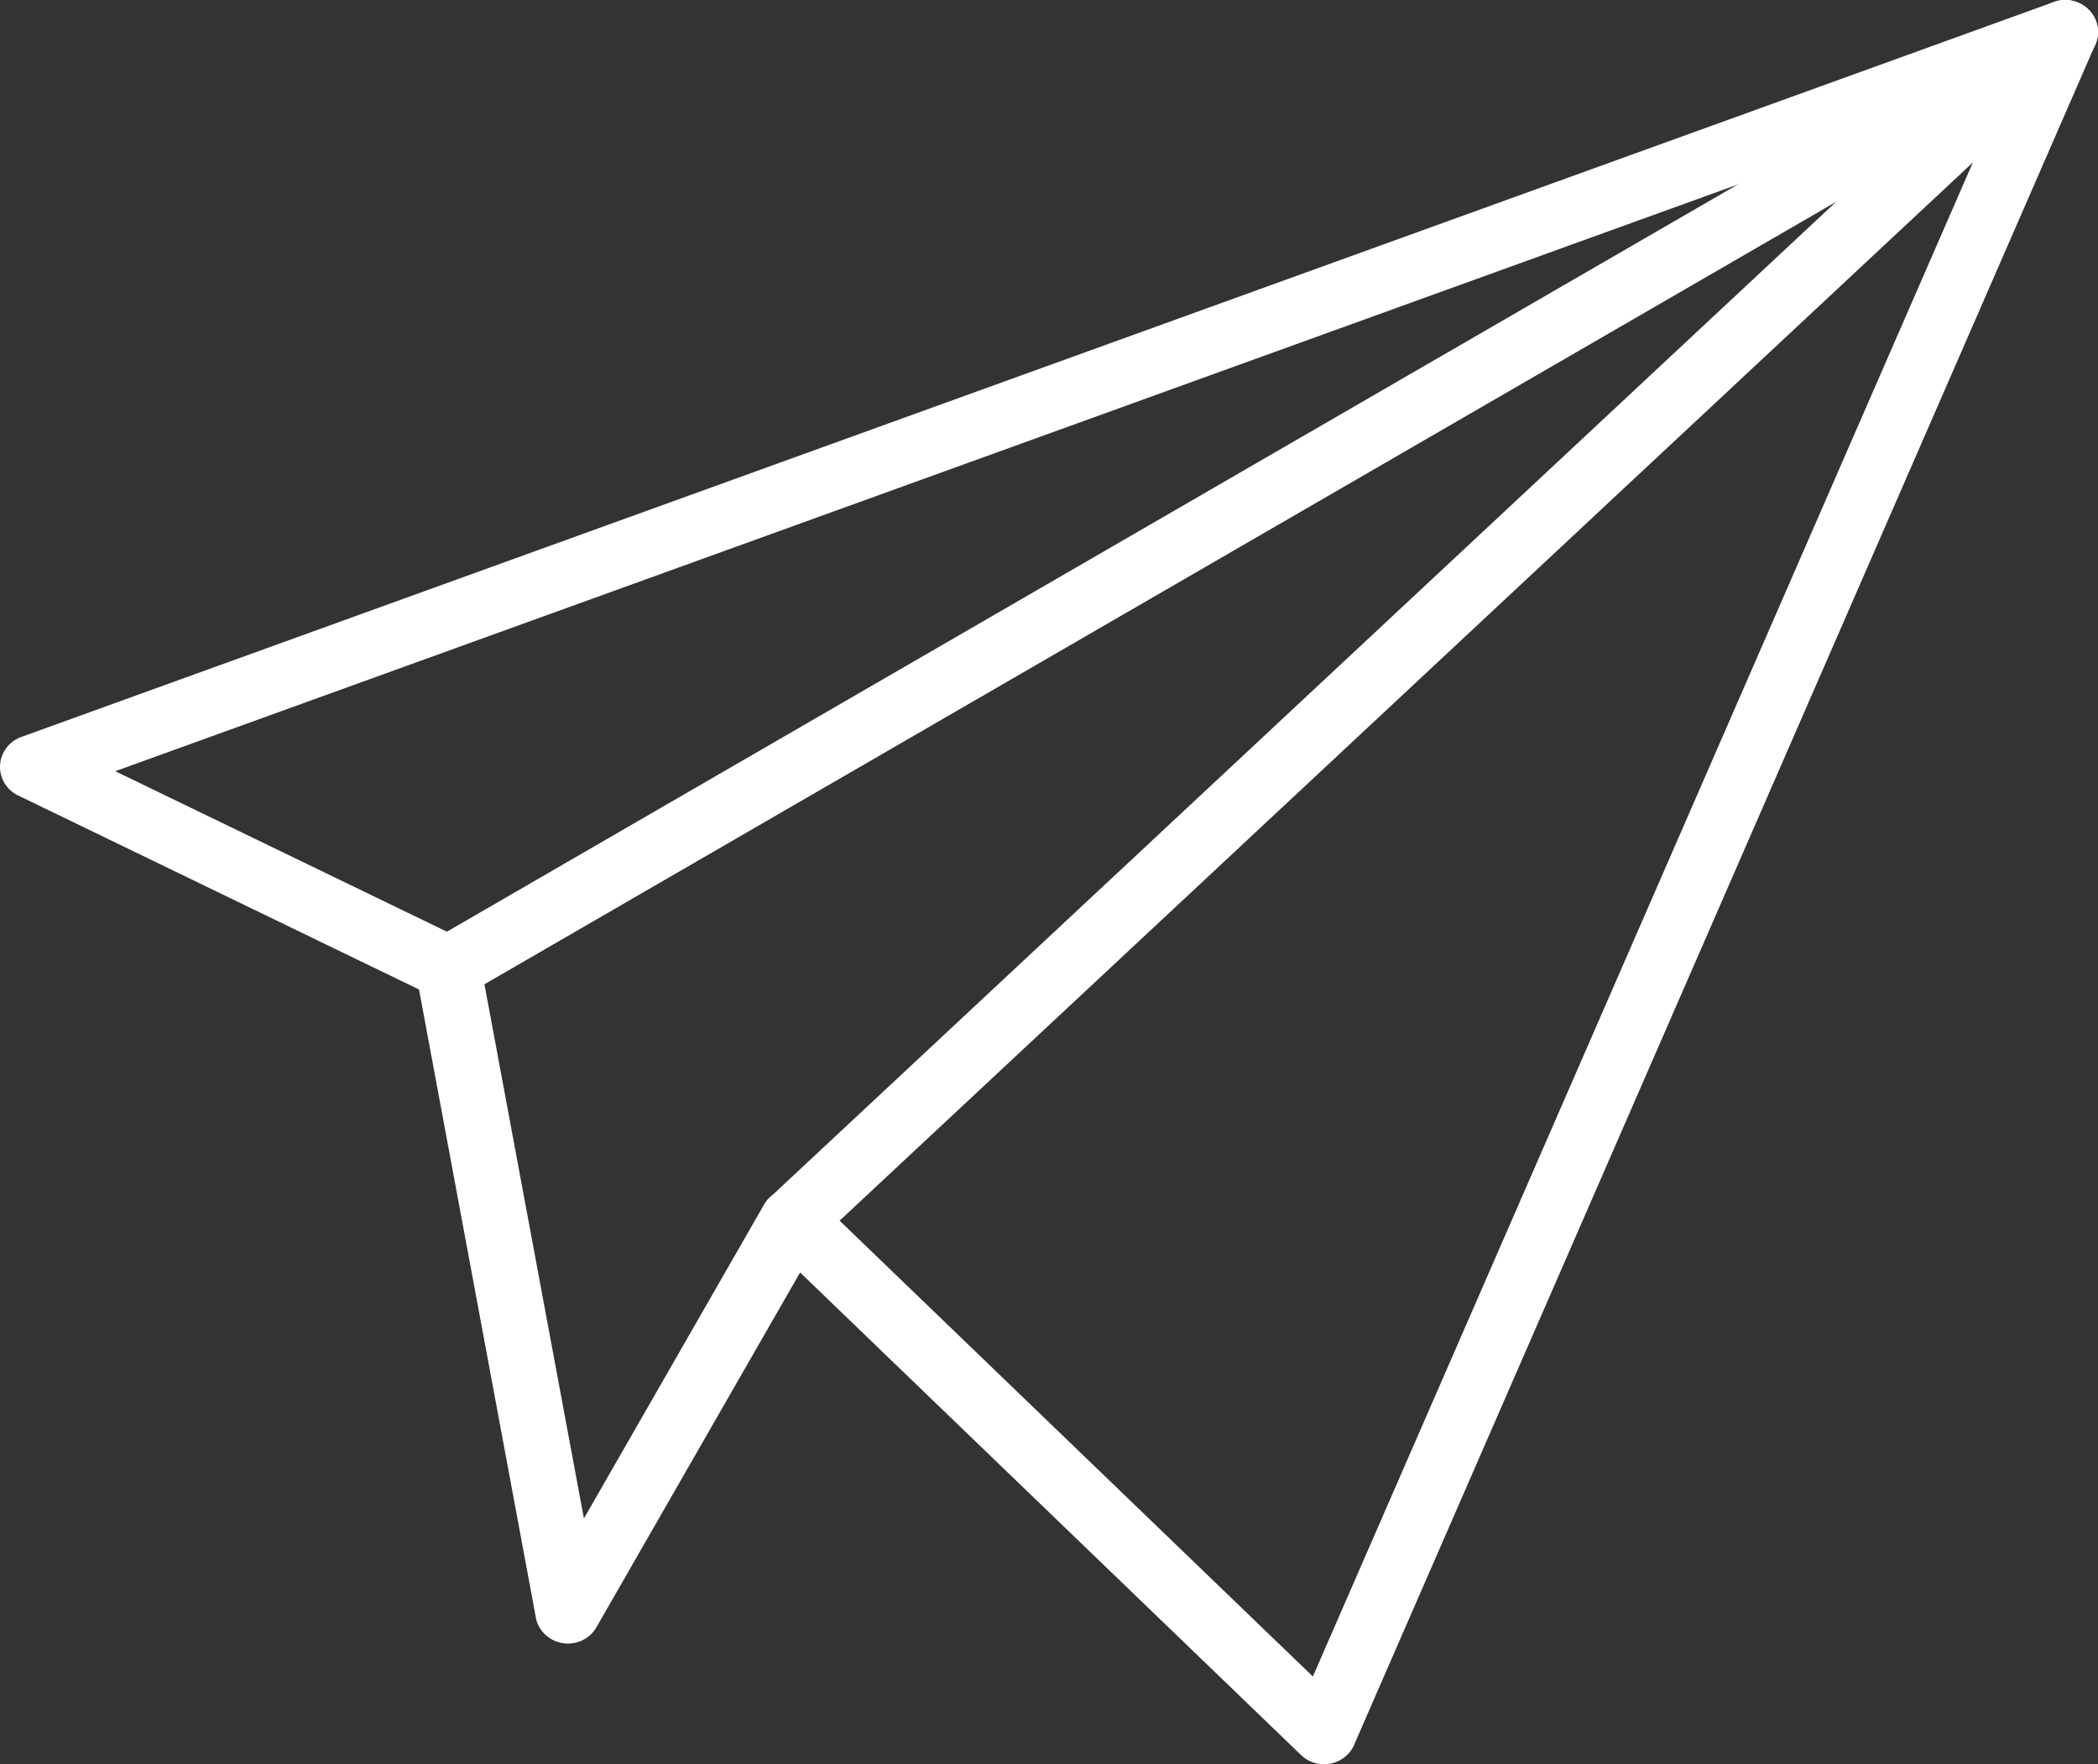 <svg xmlns="http://www.w3.org/2000/svg" fill="none" viewBox="0 0 44 37" height="37" width="44">
<rect x="0" y="0" width="44" height="37" fill="#333333" stroke="none"/>
<g clip-path="url(#clip0_647_3954)">
<path fill="white" d="M42.058 1.841L39.461 2.779L2.417 16.174L9.704 19.7H9.706C9.928 19.806 10.064 20.016 10.085 20.24L12.246 31.846L16.023 25.264C16.21 24.94 16.629 24.825 16.959 25.007C17.031 25.046 17.092 25.095 17.143 25.152L27.534 35.16L42.058 1.841ZM38.988 1.52L43.039 0.054C43.206 -0.016 43.401 -0.023 43.581 0.053C43.931 0.199 44.093 0.593 43.944 0.935H43.943L28.419 36.547C28.387 36.639 28.333 36.727 28.258 36.8C27.991 37.064 27.556 37.067 27.285 36.807H27.286L16.78 26.687L12.527 34.095C12.434 34.279 12.257 34.419 12.035 34.459C11.661 34.525 11.303 34.283 11.235 33.918L11.237 33.916L8.788 20.752L0.426 16.705C0.255 16.636 0.112 16.5 0.043 16.317C-0.089 15.969 0.093 15.582 0.449 15.454H0.451L38.988 1.52Z"></path>
<path fill="white" d="M9.052 19.725C8.726 19.914 8.618 20.325 8.81 20.643C9.003 20.961 9.423 21.067 9.75 20.88L43.662 1.249C43.988 1.06 44.097 0.649 43.905 0.331C43.711 0.013 43.291 -0.093 42.964 0.096L9.052 19.725Z"></path>
<path fill="white" d="M43.785 1.157C44.06 0.902 44.071 0.478 43.809 0.21C43.548 -0.058 43.115 -0.069 42.84 0.187L16.151 25.109C15.876 25.364 15.865 25.787 16.127 26.056C16.388 26.324 16.821 26.334 17.096 26.079L43.785 1.157Z"></path>
</g>
<defs>
<clipPath id="clip0_647_3954">
<rect fill="white" height="37" width="44"></rect>
</clipPath>
</defs>
</svg>
